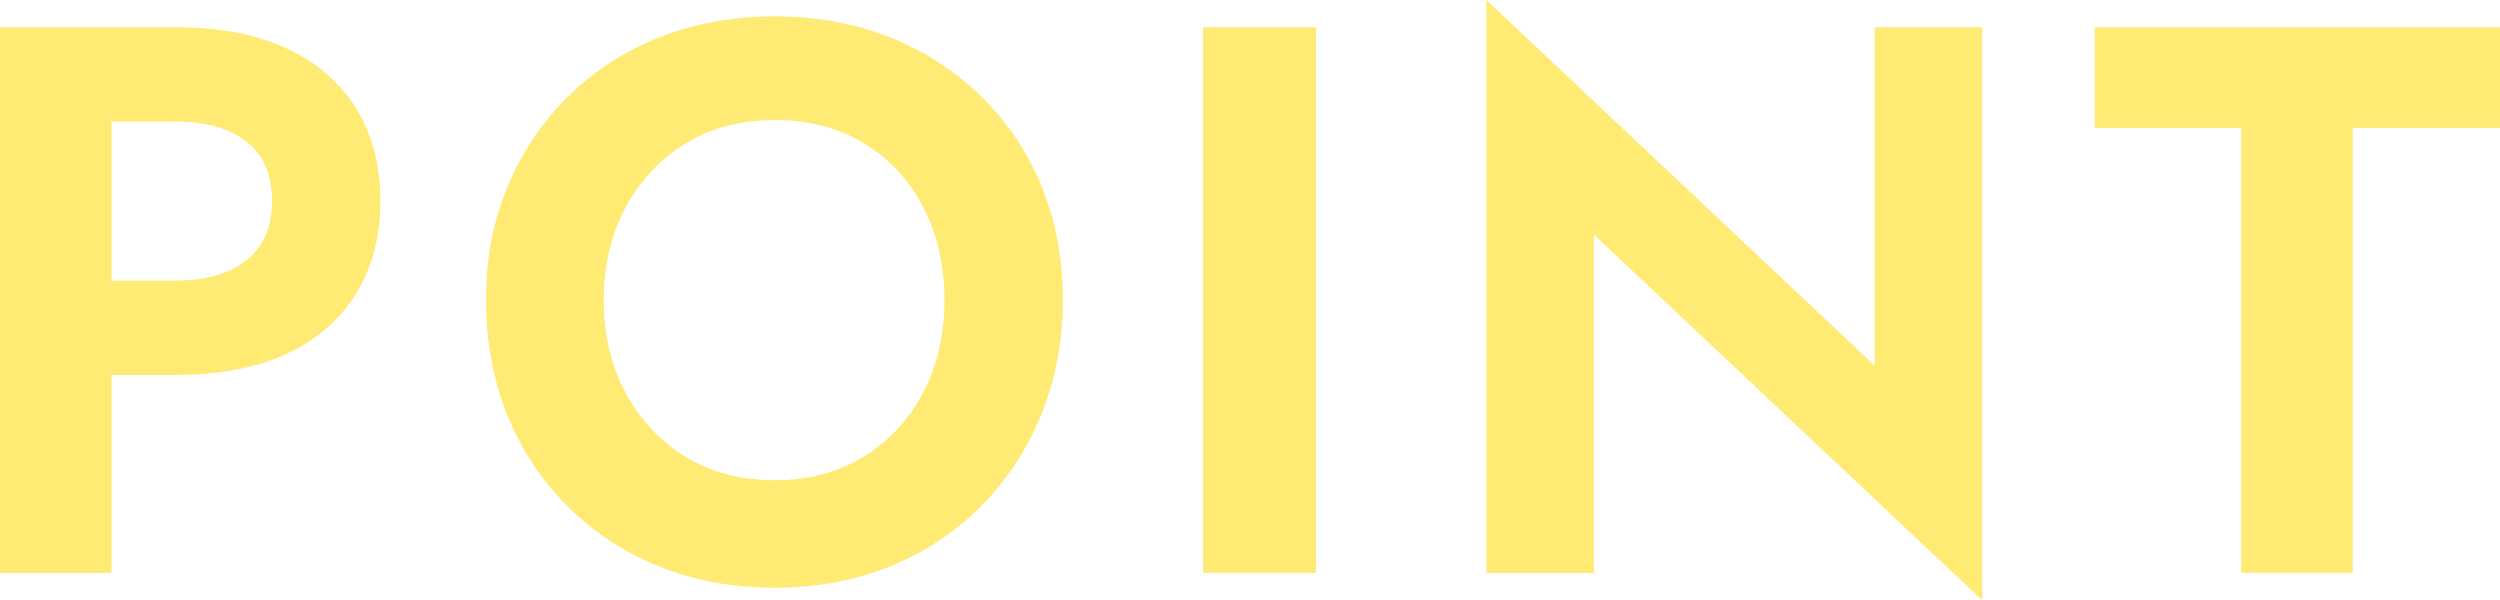<?xml version="1.0" encoding="UTF-8"?><svg id="uuid-a66d7c52-8e0b-4a53-9de1-09d0f53e4d3b" xmlns="http://www.w3.org/2000/svg" width="57.732" height="13.86" viewBox="0 0 57.732 13.86"><defs><style>.uuid-c4e0372f-4733-4be1-8067-0bbcd9896d71{fill:#ffea74;}</style></defs><g id="uuid-1ac357af-eea1-4b87-9fa6-71d0b34d88a1"><path class="uuid-c4e0372f-4733-4be1-8067-0bbcd9896d71" d="M2.574.63v12.6H0V.63h2.574ZM1.565.63h2.502c.996,0,1.846.162,2.548.486.701.324,1.238.786,1.61,1.386s.559,1.314.559,2.142c0,.816-.186,1.527-.559,2.133-.372.606-.909,1.071-1.61,1.395-.702.324-1.552.486-2.548.486H1.565v-2.178h2.502c.685,0,1.225-.156,1.62-.468.397-.312.595-.768.595-1.368,0-.612-.198-1.071-.595-1.377-.396-.306-.935-.459-1.62-.459H1.565V.63Z"/><path class="uuid-c4e0372f-4733-4be1-8067-0bbcd9896d71" d="M11.729,4.293c.336-.798.804-1.491,1.403-2.079.601-.587,1.306-1.04,2.115-1.359.81-.318,1.69-.477,2.637-.477.96,0,1.843.159,2.647.477.804.318,1.509.771,2.115,1.359.606.588,1.073,1.281,1.403,2.079.33.798.495,1.677.495,2.637,0,.948-.165,1.827-.495,2.637-.33.81-.792,1.515-1.386,2.115s-1.296,1.065-2.106,1.395c-.81.33-1.701.495-2.674.495-.972,0-1.862-.165-2.673-.495-.81-.33-1.515-.794-2.115-1.395-.6-.6-1.062-1.305-1.386-2.115-.324-.81-.485-1.688-.485-2.637,0-.96.167-1.839.504-2.637ZM14.447,9.072c.336.624.798,1.116,1.386,1.477.588.359,1.272.54,2.052.54s1.464-.18,2.053-.54c.588-.36,1.047-.853,1.377-1.477.33-.624.495-1.338.495-2.142s-.162-1.518-.486-2.142-.78-1.116-1.368-1.476c-.588-.36-1.278-.54-2.07-.54-.78,0-1.464.18-2.052.54-.588.36-1.05.852-1.386,1.476s-.504,1.338-.504,2.142.168,1.518.504,2.142Z"/><path class="uuid-c4e0372f-4733-4be1-8067-0bbcd9896d71" d="M30.391.63v12.6h-2.609V.63h2.609Z"/><path class="uuid-c4e0372f-4733-4be1-8067-0bbcd9896d71" d="M45.773.63v13.23l-8.965-8.442v7.812h-2.483V0l8.964,8.442V.63h2.484Z"/><path class="uuid-c4e0372f-4733-4be1-8067-0bbcd9896d71" d="M48.373.63h9.359v2.322h-3.401v10.278h-2.574V2.952h-3.384V.63Z"/></g></svg>